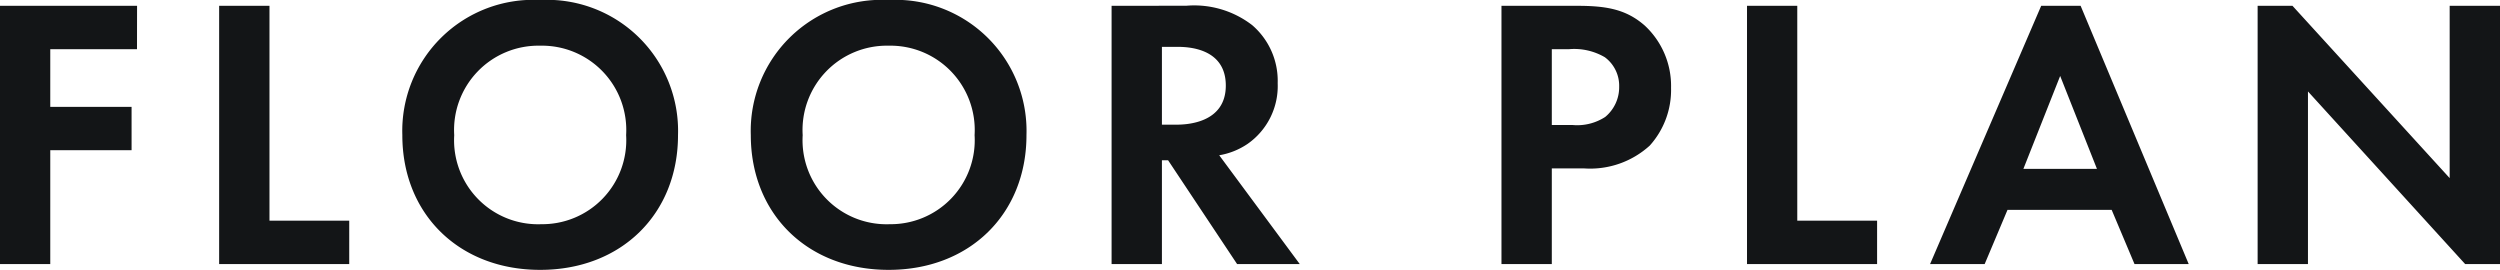 <svg xmlns="http://www.w3.org/2000/svg" width="154.968" height="16.728" viewBox="0 0 154.968 16.728">
  <path id="パス_147" data-name="パス 147" d="M-68.988-16.008h-8.5V0h3.12V-7.056h5.04V-9.744h-5.04V-13.32h5.376Zm5.088,0V0h8.064V-2.688H-60.78v-13.32Zm19.9-.36a8.123,8.123,0,0,0-8.544,8.376C-52.548-3.12-49.044.36-44,.36s8.544-3.48,8.544-8.352A8.123,8.123,0,0,0-44-16.368Zm0,13.9a5.207,5.207,0,0,1-5.328-5.52A5.227,5.227,0,0,1-44-13.536a5.227,5.227,0,0,1,5.328,5.544A5.207,5.207,0,0,1-44-2.472Zm21.6-13.9a8.123,8.123,0,0,0-8.544,8.376c0,4.872,3.5,8.352,8.544,8.352s8.544-3.48,8.544-8.352A8.123,8.123,0,0,0-22.4-16.368Zm0,13.9a5.207,5.207,0,0,1-5.328-5.52A5.227,5.227,0,0,1-22.4-13.536a5.227,5.227,0,0,1,5.328,5.544A5.207,5.207,0,0,1-22.4-2.472ZM-8.58-16.008V0h3.12V-6.432h.384L-.8,0H3.084L-1.908-6.744a4.437,4.437,0,0,0,1.752-.7,4.372,4.372,0,0,0,1.872-3.768,4.547,4.547,0,0,0-1.584-3.6,5.887,5.887,0,0,0-4.08-1.2Zm3.12,2.544h.936c.576,0,3.024.024,3.024,2.4,0,2.352-2.472,2.424-3.072,2.424H-5.46Zm21.048-2.544V0h3.12V-5.928h2.016A5.488,5.488,0,0,0,24.78-7.344,5.145,5.145,0,0,0,26.1-10.92a5.1,5.1,0,0,0-1.632-3.864c-1.176-1.032-2.424-1.224-4.224-1.224Zm3.12,2.688h1.08a3.757,3.757,0,0,1,2.208.5,2.2,2.2,0,0,1,.888,1.824A2.389,2.389,0,0,1,22.02-9.12a3.193,3.193,0,0,1-2.04.5H18.708Zm12.1-2.688V0h8.064V-2.688H33.924v-13.32ZM54.828,0h3.36l-6.7-16.008H49.044L42.156,0H45.54l1.416-3.36h6.456ZM47.94-5.9l2.28-5.76L52.5-5.9ZM65.58,0V-10.7L75.324,0h2.16V-16.008h-3.12v10.68L64.62-16.008H62.46V0Z" transform="translate(77.484 16.368)" fill="#131517"/>
</svg>
